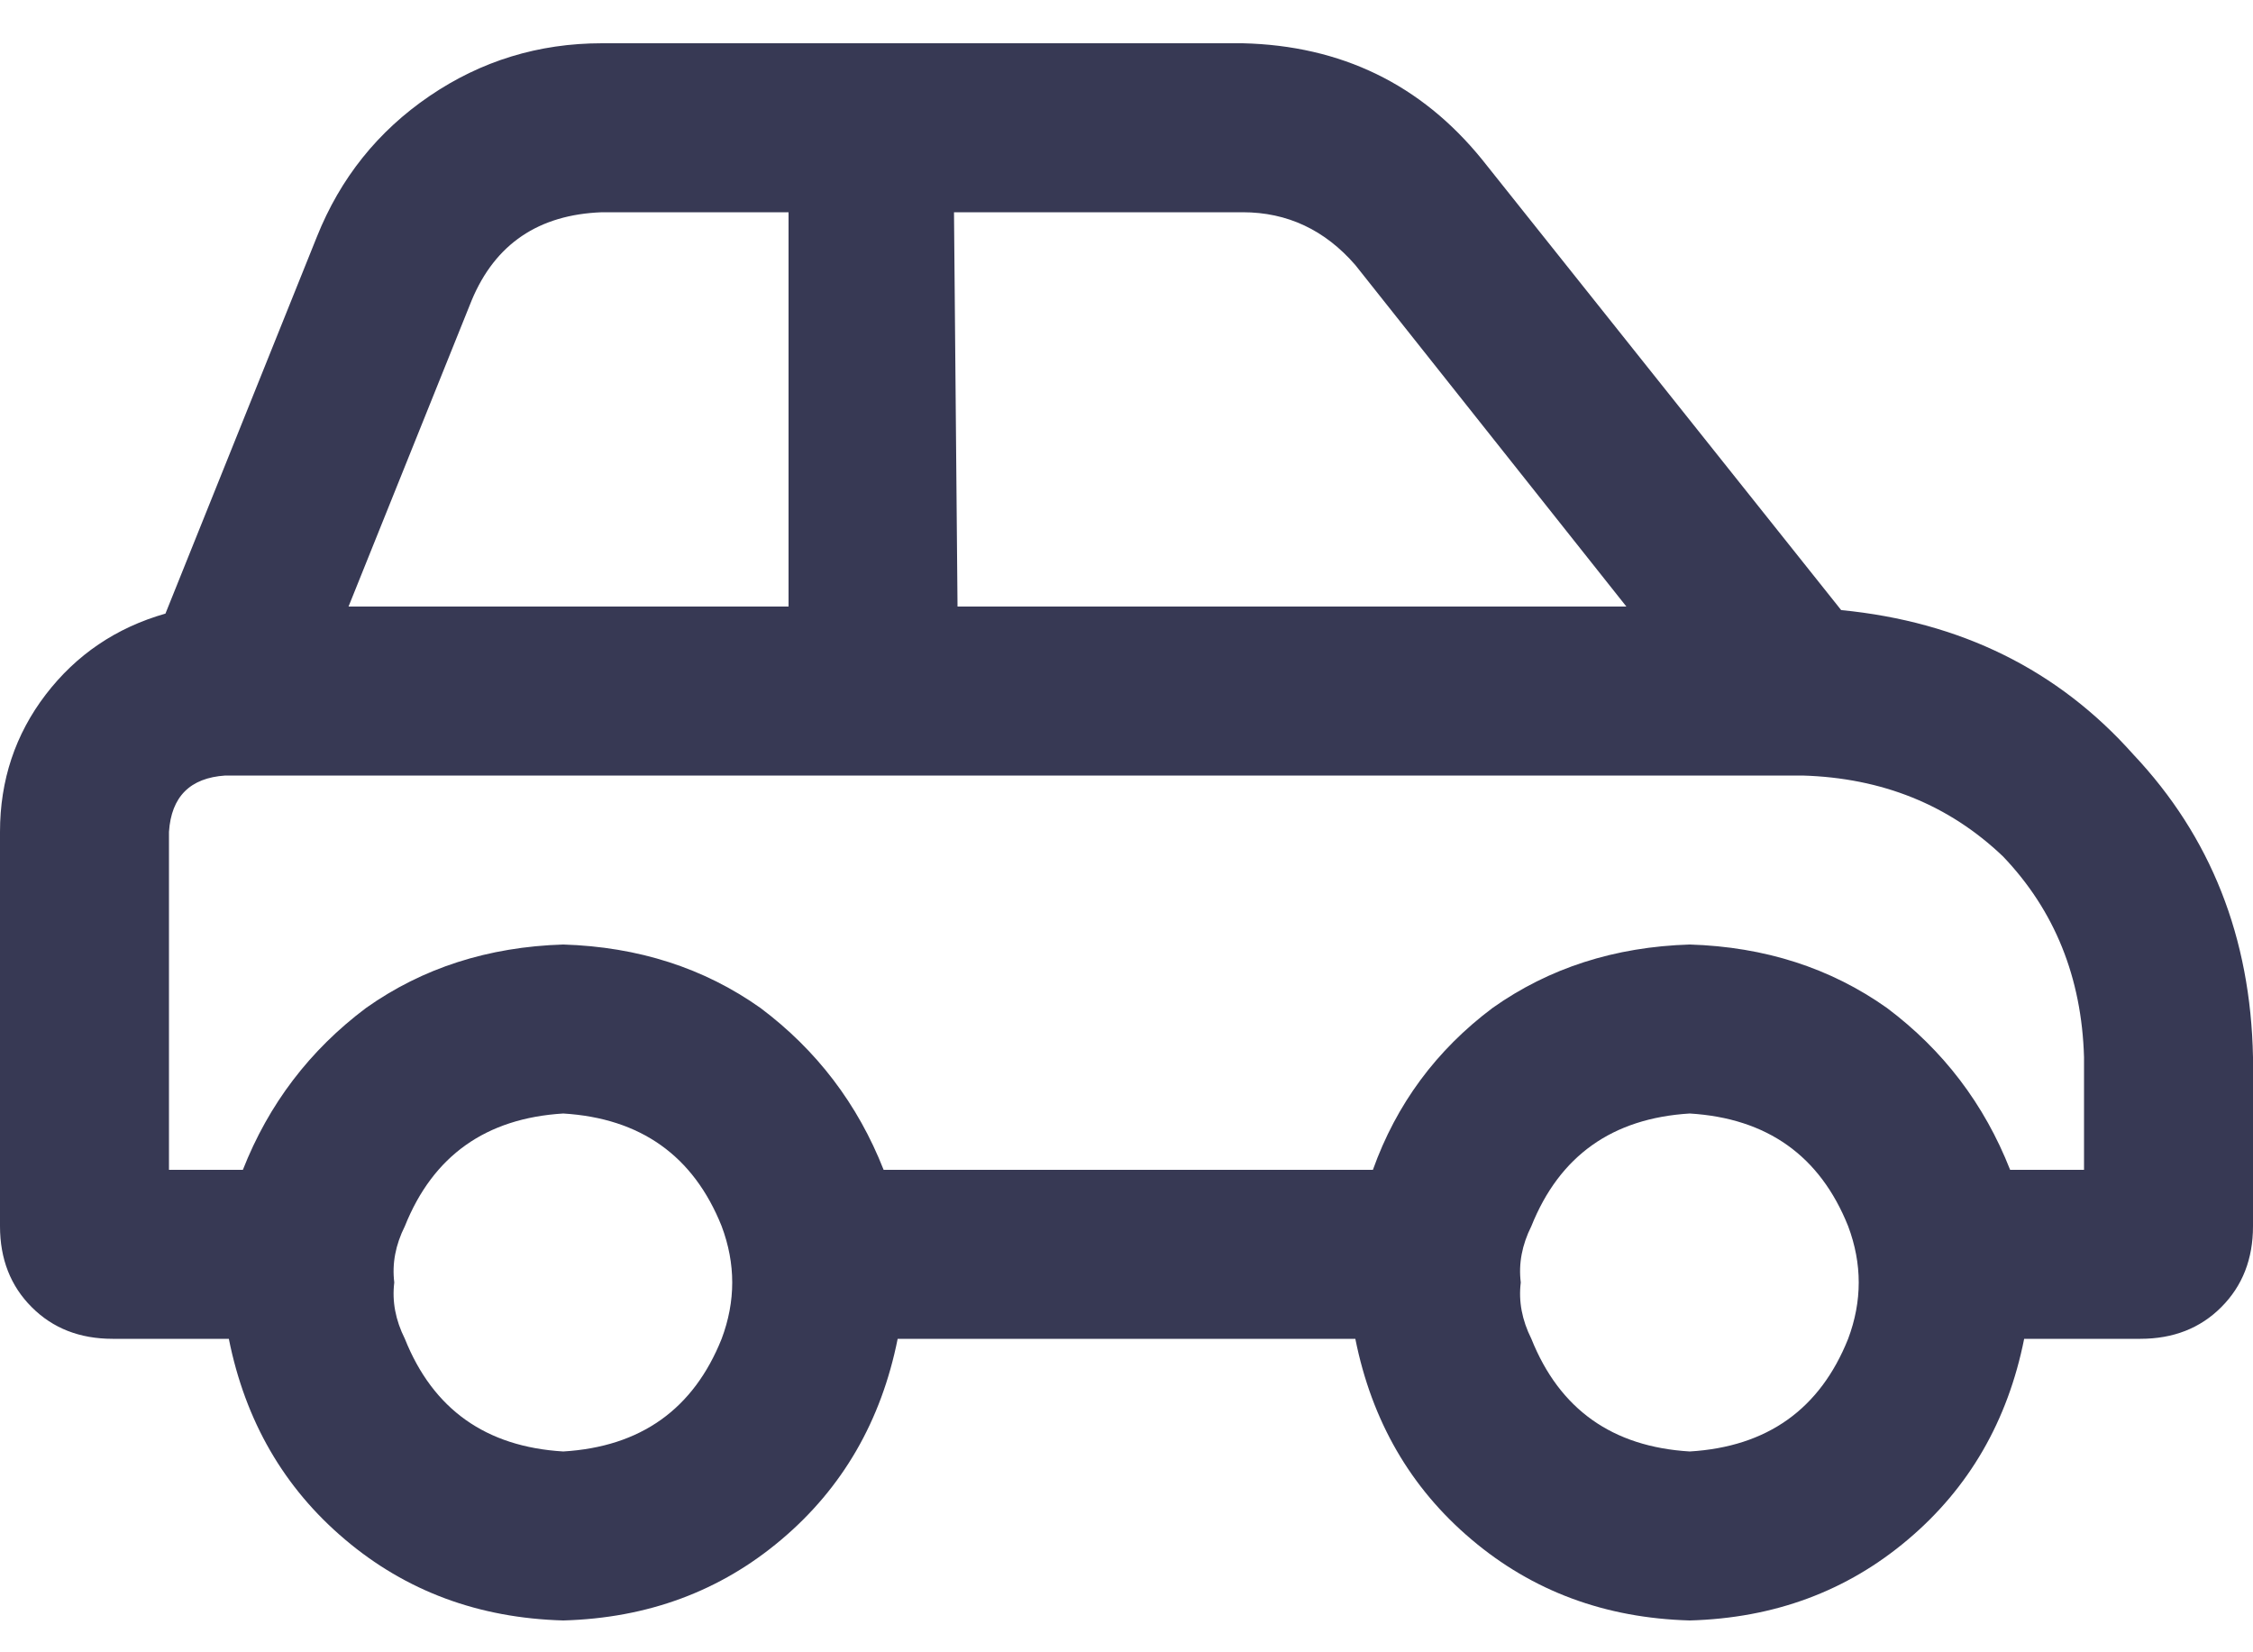 <svg width="30" height="22" viewBox="0 0 30 22" fill="none" xmlns="http://www.w3.org/2000/svg">
<path d="M30 14.076V16.326C30 16.764 29.859 17.123 29.578 17.404C29.297 17.686 28.938 17.826 28.5 17.826H26.953C26.734 18.92 26.219 19.811 25.406 20.498C24.594 21.186 23.625 21.545 22.5 21.576C21.375 21.545 20.406 21.186 19.594 20.498C18.781 19.811 18.266 18.92 18.047 17.826H11.953C11.734 18.92 11.219 19.811 10.406 20.498C9.594 21.186 8.625 21.545 7.5 21.576C6.375 21.545 5.406 21.186 4.594 20.498C3.781 19.811 3.266 18.92 3.047 17.826H1.5C1.062 17.826 0.703 17.686 0.422 17.404C0.141 17.123 0 16.764 0 16.326V11.076C0 10.389 0.203 9.779 0.609 9.248C1.016 8.717 1.547 8.357 2.203 8.17L4.219 3.154C4.531 2.373 5.031 1.748 5.719 1.279C6.406 0.811 7.172 0.576 8.016 0.576H16.547C17.859 0.607 18.922 1.123 19.734 2.123L24.516 8.123C26.109 8.279 27.406 8.92 28.406 10.045C29.438 11.139 29.969 12.482 30 14.076ZM8.016 2.826C7.172 2.857 6.594 3.248 6.281 3.998L4.641 8.076H10.5V2.826H8.016ZM12.75 8.076H21.656L18.047 3.529C17.641 3.061 17.141 2.826 16.547 2.826H12.703L12.75 8.076ZM24.609 17.826C24.703 17.576 24.75 17.326 24.75 17.076C24.75 16.826 24.703 16.576 24.609 16.326C24.234 15.389 23.531 14.889 22.5 14.826C21.469 14.889 20.766 15.389 20.391 16.326C20.266 16.576 20.219 16.826 20.25 17.076C20.219 17.326 20.266 17.576 20.391 17.826C20.766 18.764 21.469 19.264 22.5 19.326C23.531 19.264 24.234 18.764 24.609 17.826ZM26.766 15.576H27.75V14.076C27.719 13.014 27.359 12.123 26.672 11.404C25.953 10.717 25.062 10.357 24 10.326H3C2.531 10.357 2.281 10.607 2.25 11.076V15.576H3.234C3.578 14.701 4.125 13.982 4.875 13.42C5.625 12.889 6.5 12.607 7.5 12.576C8.5 12.607 9.375 12.889 10.125 13.42C10.875 13.982 11.422 14.701 11.766 15.576H18.281C18.594 14.701 19.125 13.982 19.875 13.42C20.625 12.889 21.5 12.607 22.5 12.576C23.5 12.607 24.375 12.889 25.125 13.42C25.875 13.982 26.422 14.701 26.766 15.576ZM9.609 17.826C9.703 17.576 9.75 17.326 9.75 17.076C9.75 16.826 9.703 16.576 9.609 16.326C9.234 15.389 8.531 14.889 7.5 14.826C6.469 14.889 5.766 15.389 5.391 16.326C5.266 16.576 5.219 16.826 5.25 17.076C5.219 17.326 5.266 17.576 5.391 17.826C5.766 18.764 6.469 19.264 7.5 19.326C8.531 19.264 9.234 18.764 9.609 17.826Z" fill="#373954"/>
</svg>
